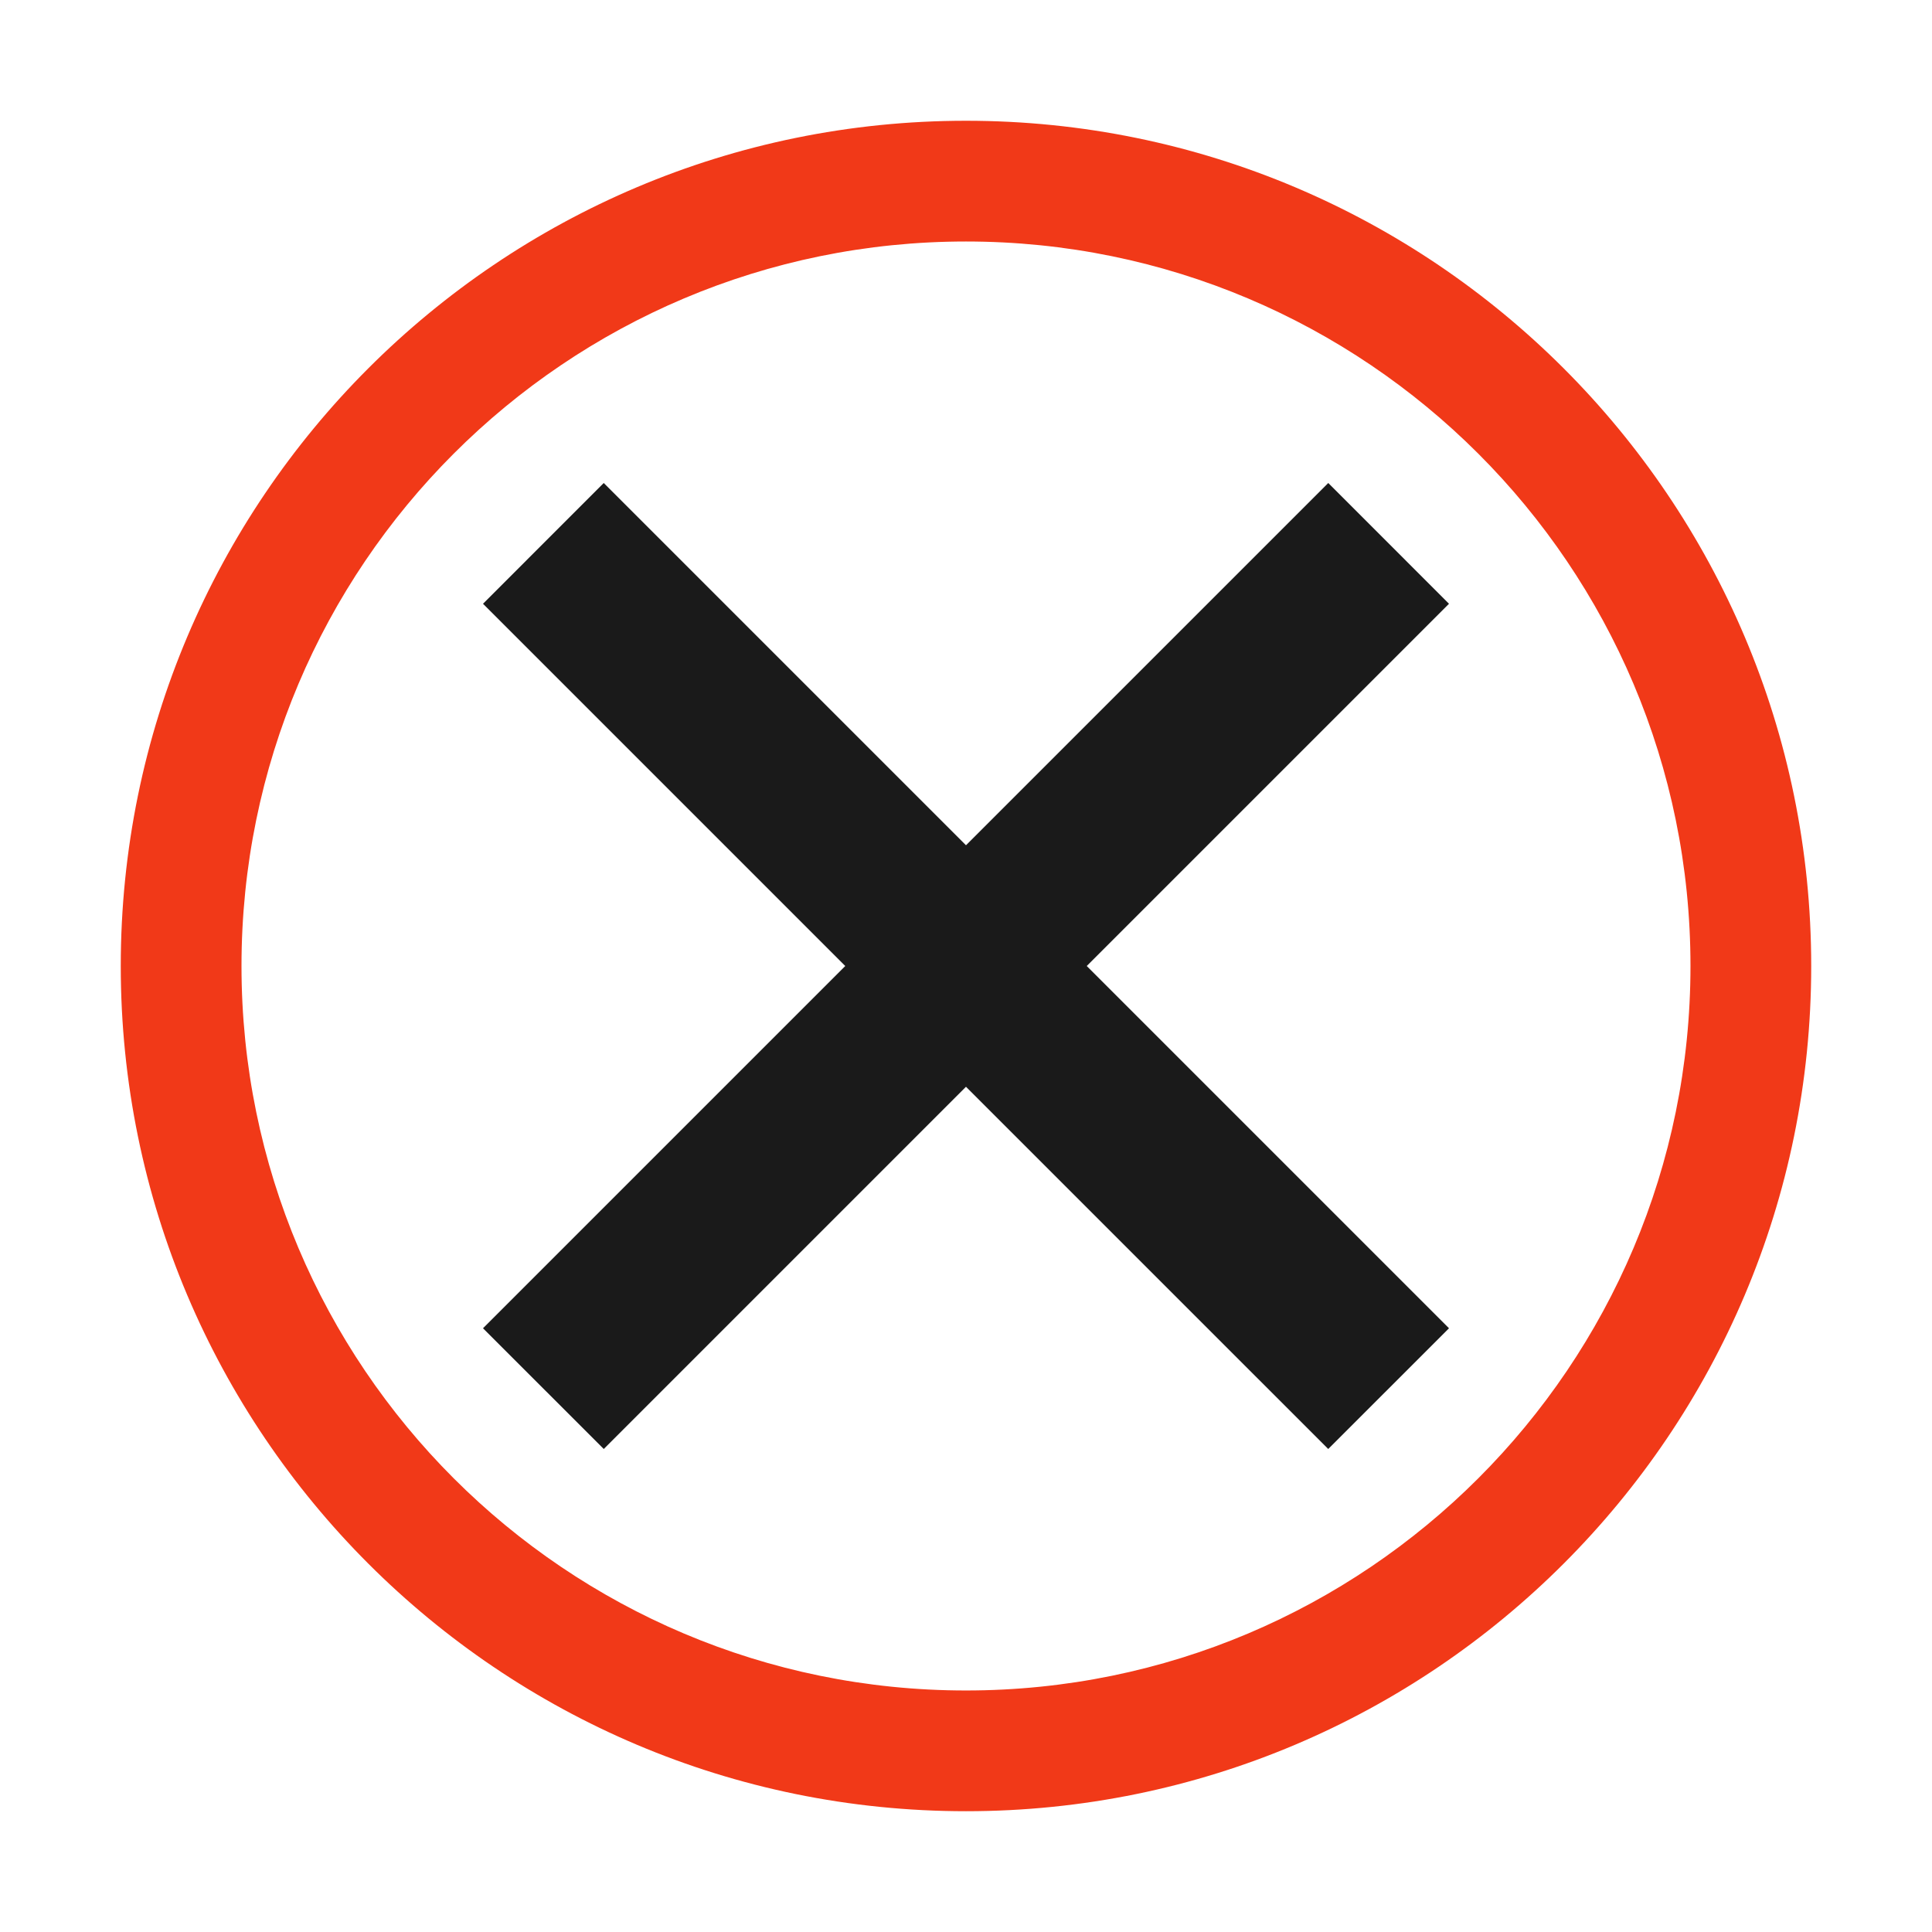 <?xml version="1.0" encoding="UTF-8"?>
<!DOCTYPE svg PUBLIC "-//W3C//DTD SVG 1.1//EN" "http://www.w3.org/Graphics/SVG/1.1/DTD/svg11.dtd">
<!-- Creator: CorelDRAW -->
<svg xmlns="http://www.w3.org/2000/svg" xml:space="preserve" width="150px" height="150px" version="1.1" style="shape-rendering:geometricPrecision; text-rendering:geometricPrecision; image-rendering:optimizeQuality; fill-rule:evenodd; clip-rule:evenodd"
viewBox="0 0 150.002 150.002"
 xmlns:xlink="http://www.w3.org/1999/xlink">
 <defs>
  <style type="text/css">
   <![CDATA[
    .fil0 {fill:none}
    .fil2 {fill:#1A1A1A}
    .fil1 {fill:#F13918}
   ]]>
  </style>
 </defs>
 <rect class="fil0" x="-0.001" y="-0.001" width="150.002" height="150.002"/>
 <g id="Layers_x0020_Mask">
  <path class="fil1" d="M75 9.376c36.243,0 65.624,29.381 65.624,65.624 0,36.243 -29.381,65.624 -65.624,65.624 -36.243,0 -65.624,-29.381 -65.624,-65.624 0,-36.243 29.381,-65.624 65.624,-65.624zm39.776 25.848c-10.179,-10.178 -24.242,-16.474 -39.776,-16.474 -15.534,0 -29.597,6.296 -39.776,16.474 -10.178,10.179 -16.474,24.242 -16.474,39.776 0,15.534 6.296,29.597 16.474,39.776 10.179,10.178 24.242,16.474 39.776,16.474 15.534,0 29.597,-6.296 39.776,-16.474 10.178,-10.179 16.474,-24.242 16.474,-39.776 0,-15.534 -6.296,-29.597 -16.474,-39.776z"/>
  <polygon class="fil2" points="112.501,46.877 103.127,37.501 75,65.626 46.875,37.501 37.501,46.877 65.626,75.002 37.501,103.127 46.877,112.501 75,84.377 103.125,112.501 112.501,103.127 84.376,75.002 "/>
 </g>
</svg>
